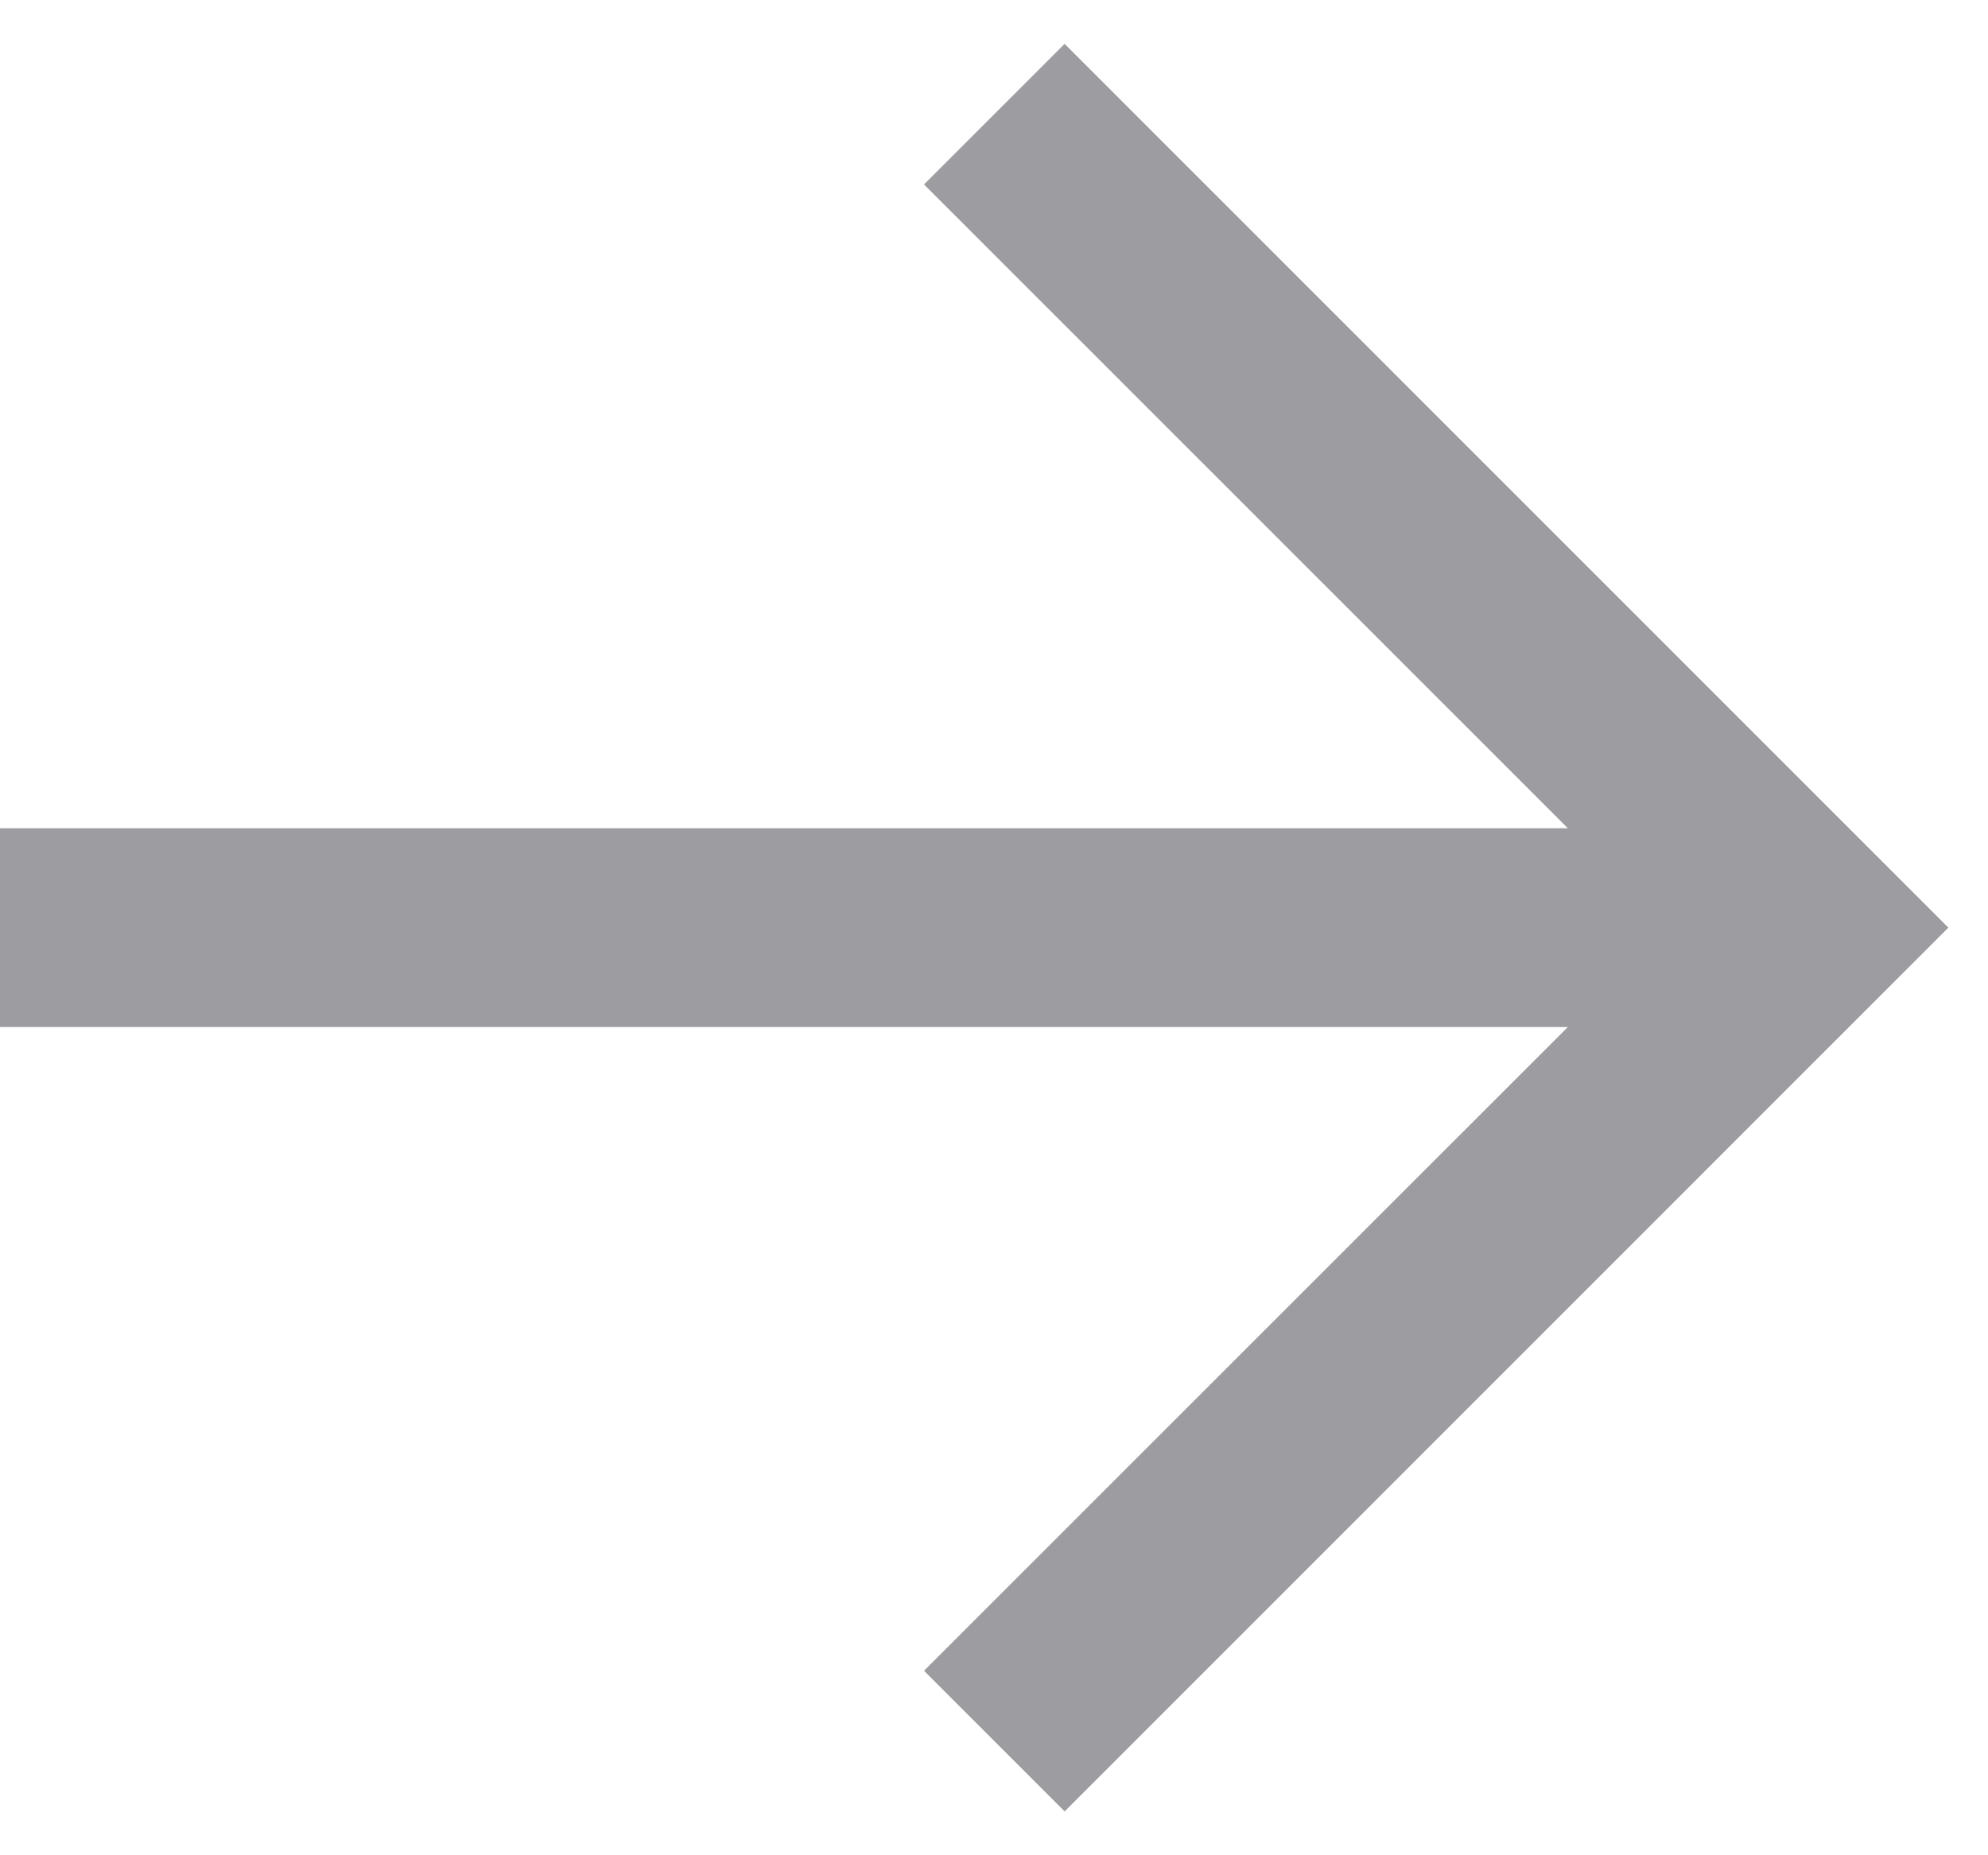 <svg width="15" height="14" viewBox="0 0 15 14" fill="none" xmlns="http://www.w3.org/2000/svg">
<path fill-rule="evenodd" clip-rule="evenodd" d="M8.033 0.331L14.171 6.47L14.701 7L14.171 7.53L8.033 13.669L6.972 12.608L11.83 7.75H-2.09808e-05V6.25H11.83L6.972 1.392L8.033 0.331Z" fill="#9C9CA1"/>
</svg>
